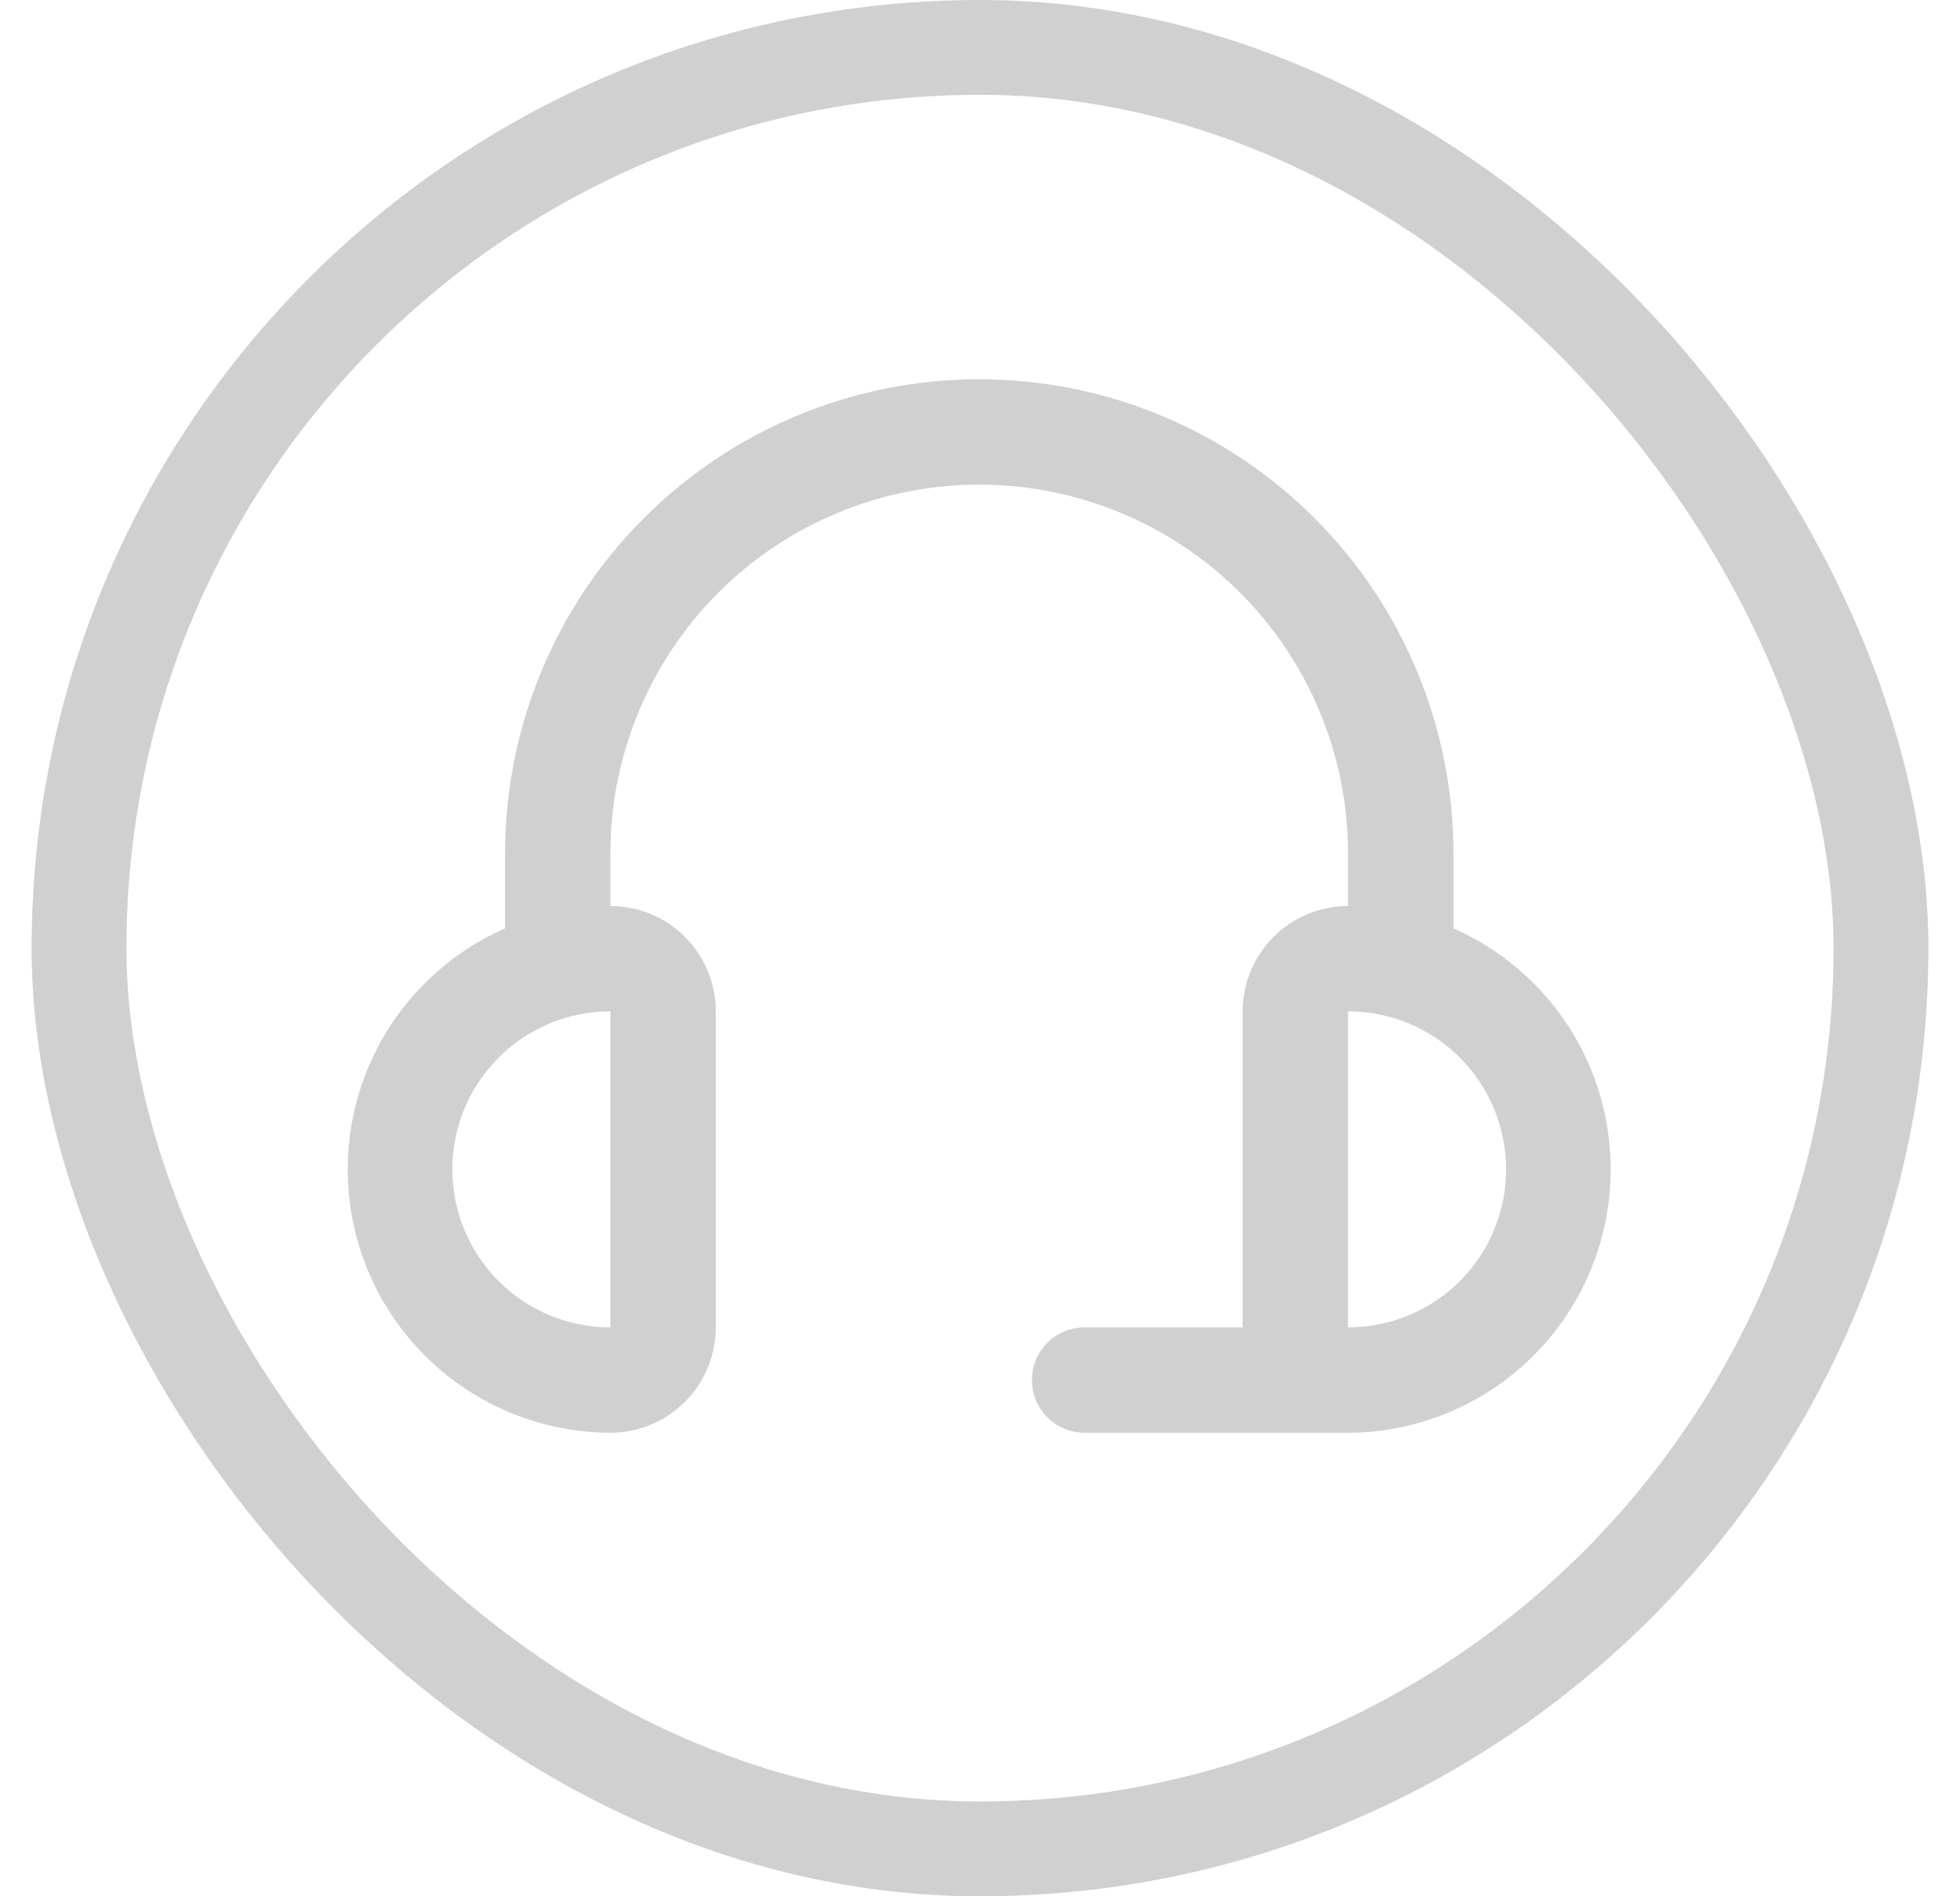 <svg width="31" height="30" viewBox="0 0 31 30" fill="none" xmlns="http://www.w3.org/2000/svg">
<path d="M22.988 14.687V13.5C22.988 11.511 22.197 9.603 20.791 8.197C19.384 6.79 17.477 6 15.488 6C13.498 6 11.591 6.79 10.184 8.197C8.778 9.603 7.988 11.511 7.988 13.5V14.687C7.114 15.072 6.398 15.745 5.961 16.594C5.525 17.444 5.393 18.417 5.588 19.352C5.783 20.287 6.294 21.126 7.034 21.73C7.774 22.333 8.699 22.664 9.654 22.667C10.096 22.667 10.52 22.491 10.833 22.178C11.145 21.866 11.321 21.442 11.321 21V16C11.321 15.558 11.145 15.134 10.833 14.822C10.52 14.509 10.096 14.333 9.654 14.333V13.5C9.654 11.953 10.269 10.469 11.363 9.375C12.457 8.281 13.941 7.667 15.488 7.667C17.035 7.667 18.518 8.281 19.612 9.375C20.706 10.469 21.321 11.953 21.321 13.5V14.333C20.879 14.333 20.455 14.509 20.142 14.822C19.83 15.134 19.654 15.558 19.654 16V21H17.154C16.933 21 16.721 21.088 16.565 21.244C16.409 21.4 16.321 21.612 16.321 21.833C16.321 22.054 16.409 22.266 16.565 22.423C16.721 22.579 16.933 22.667 17.154 22.667H21.321C22.276 22.664 23.201 22.333 23.941 21.73C24.681 21.126 25.192 20.287 25.387 19.352C25.582 18.417 25.451 17.444 25.014 16.594C24.577 15.745 23.862 15.072 22.988 14.687ZM9.654 21C8.991 21 8.355 20.737 7.886 20.268C7.418 19.799 7.154 19.163 7.154 18.5C7.154 17.837 7.418 17.201 7.886 16.732C8.355 16.263 8.991 16 9.654 16V21ZM21.321 21V16C21.984 16 22.62 16.263 23.089 16.732C23.558 17.201 23.821 17.837 23.821 18.5C23.821 19.163 23.558 19.799 23.089 20.268C22.62 20.737 21.984 21 21.321 21Z" fill="#D0D0D0"/>
<rect x="1.25" y="0.75" width="28.5" height="28.5" rx="14.25" stroke="#D0D0D0" stroke-width="1.5"/>
</svg>

